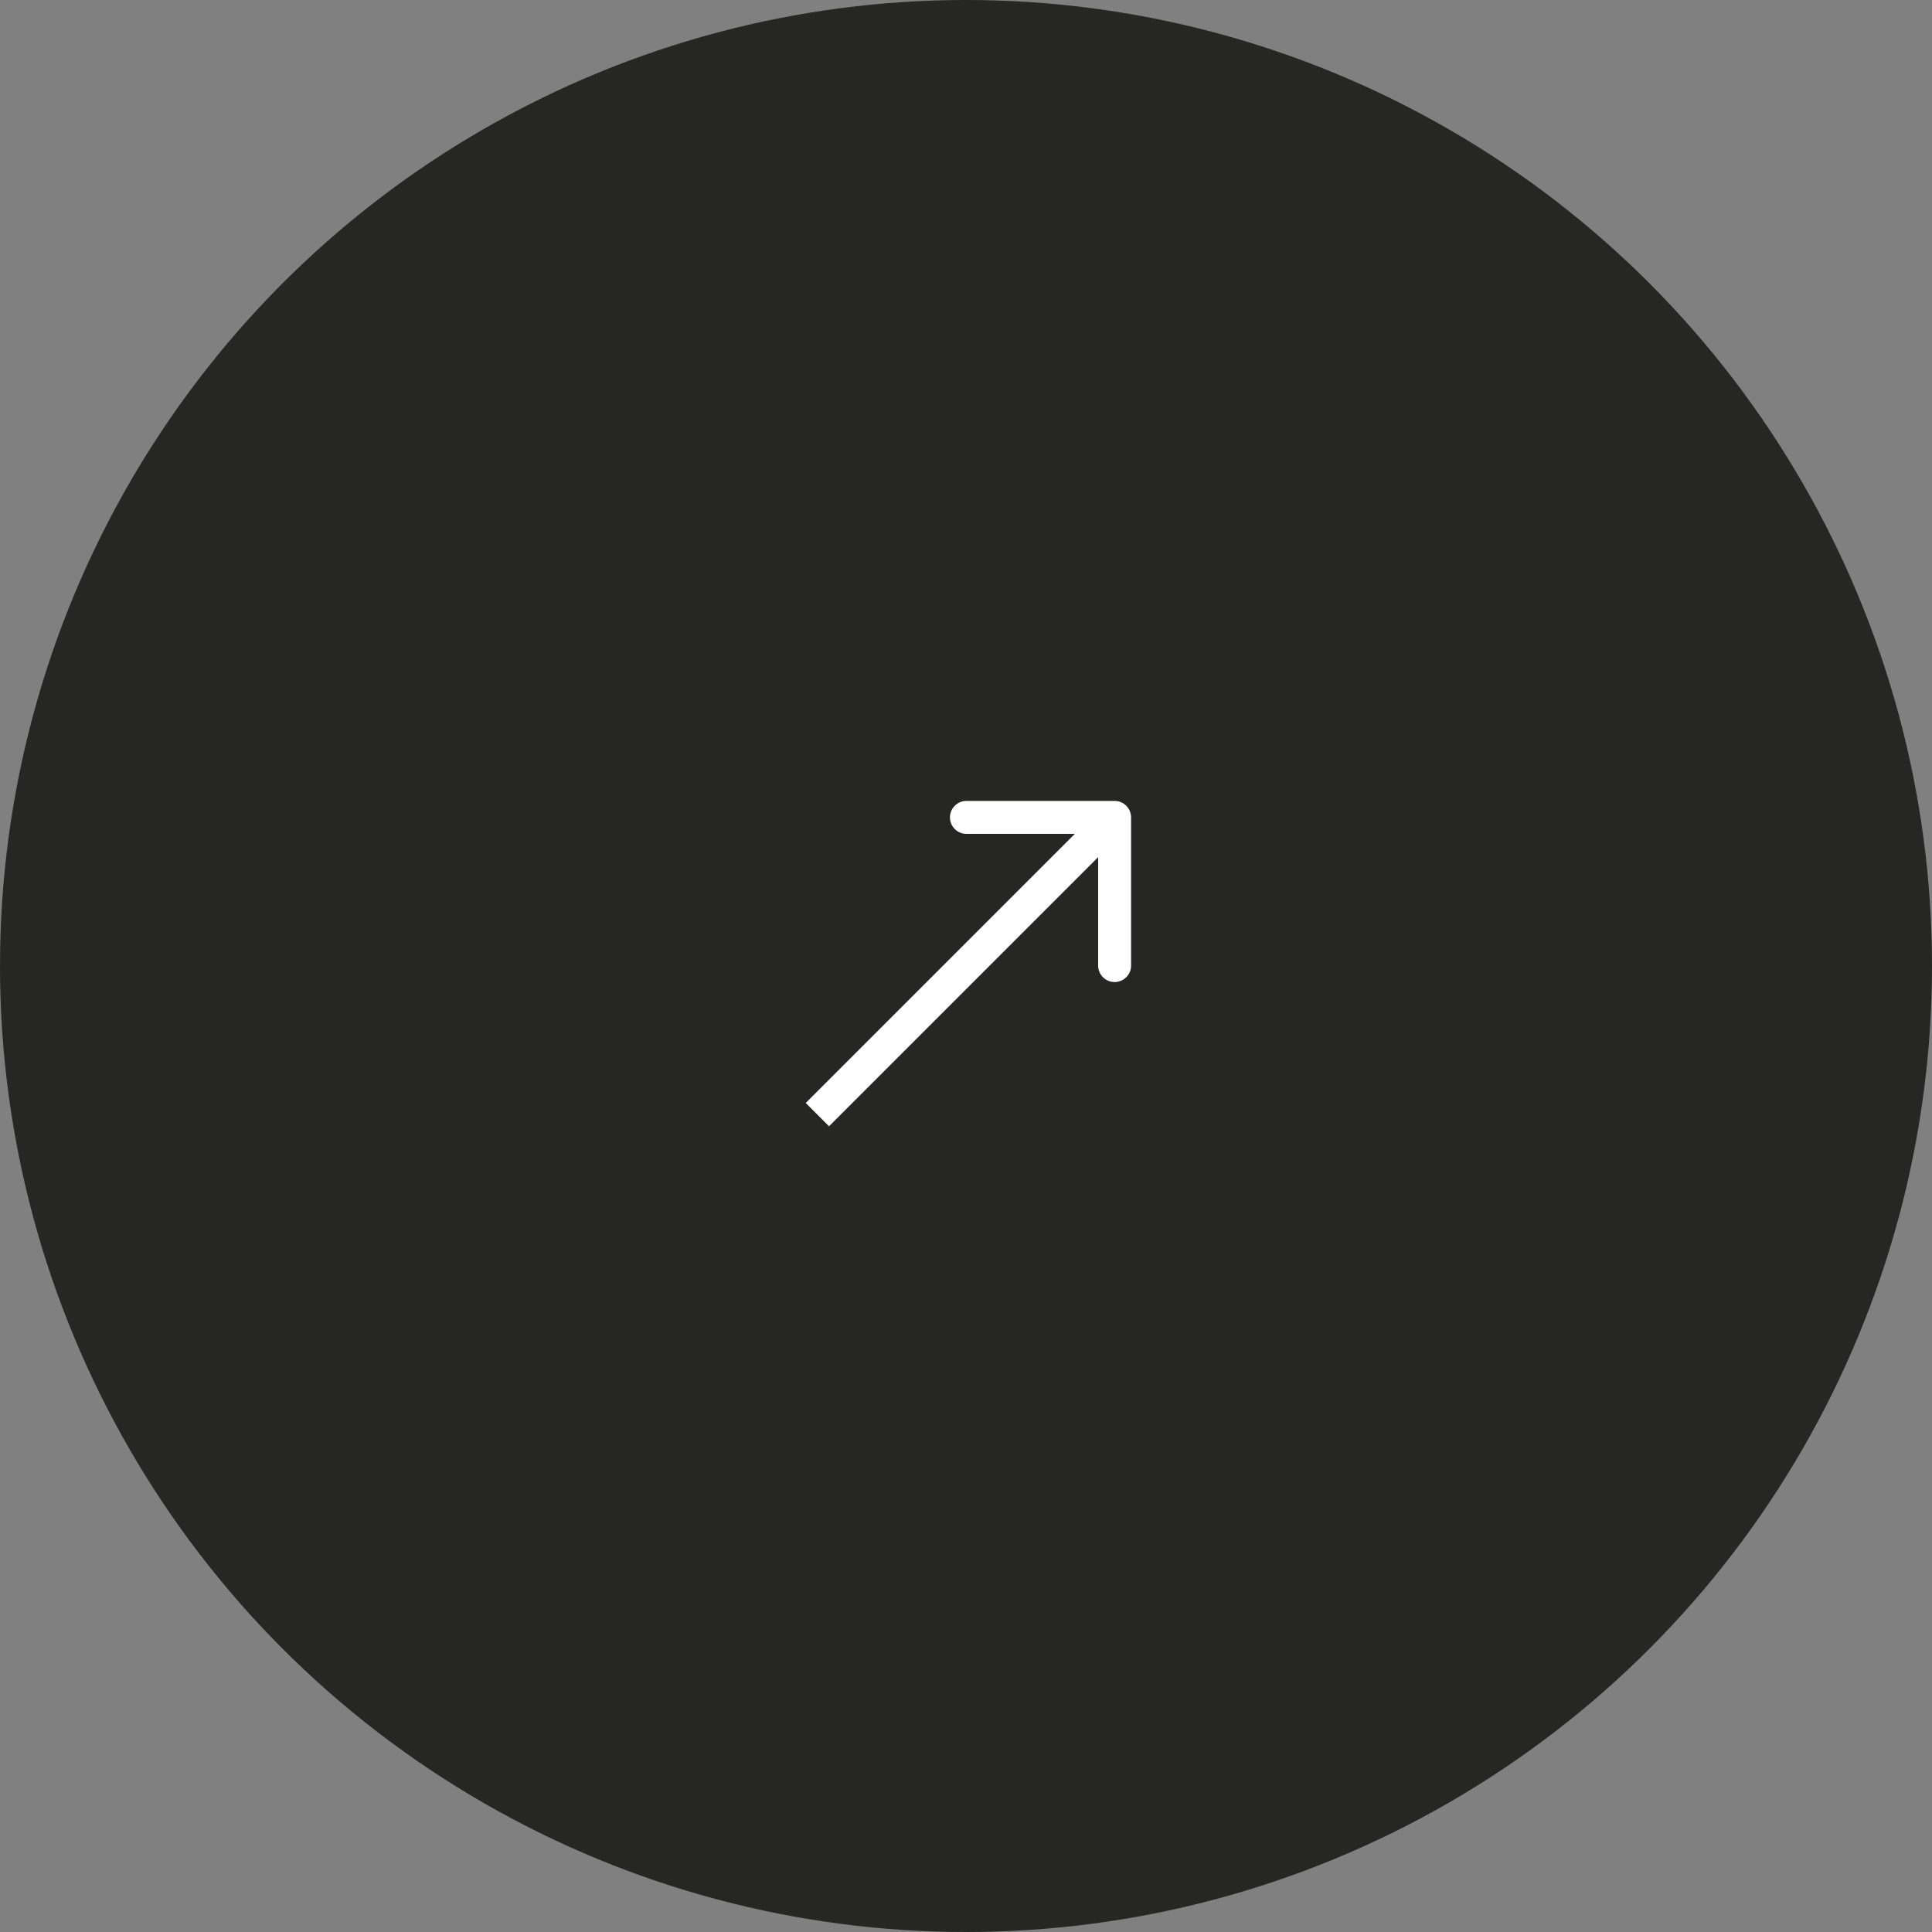 <svg width="88" height="88" viewBox="0 0 88 88" fill="none" xmlns="http://www.w3.org/2000/svg">
<rect x="0" y="0" width="88" height="88" fill="#808080" stroke="none"/>
<circle cx="44" cy="44" r="44" fill="#262624"/>
<path d="M51.519 37.231C51.519 36.817 51.183 36.481 50.769 36.481L44.019 36.481C43.605 36.481 43.269 36.817 43.269 37.231C43.269 37.645 43.605 37.981 44.019 37.981L50.019 37.981L50.019 43.981C50.019 44.395 50.355 44.731 50.769 44.731C51.183 44.731 51.519 44.395 51.519 43.981L51.519 37.231ZM37.761 51.3L51.3 37.761L50.239 36.7L36.7 50.239L37.761 51.3Z" fill="white"/>
</svg>

